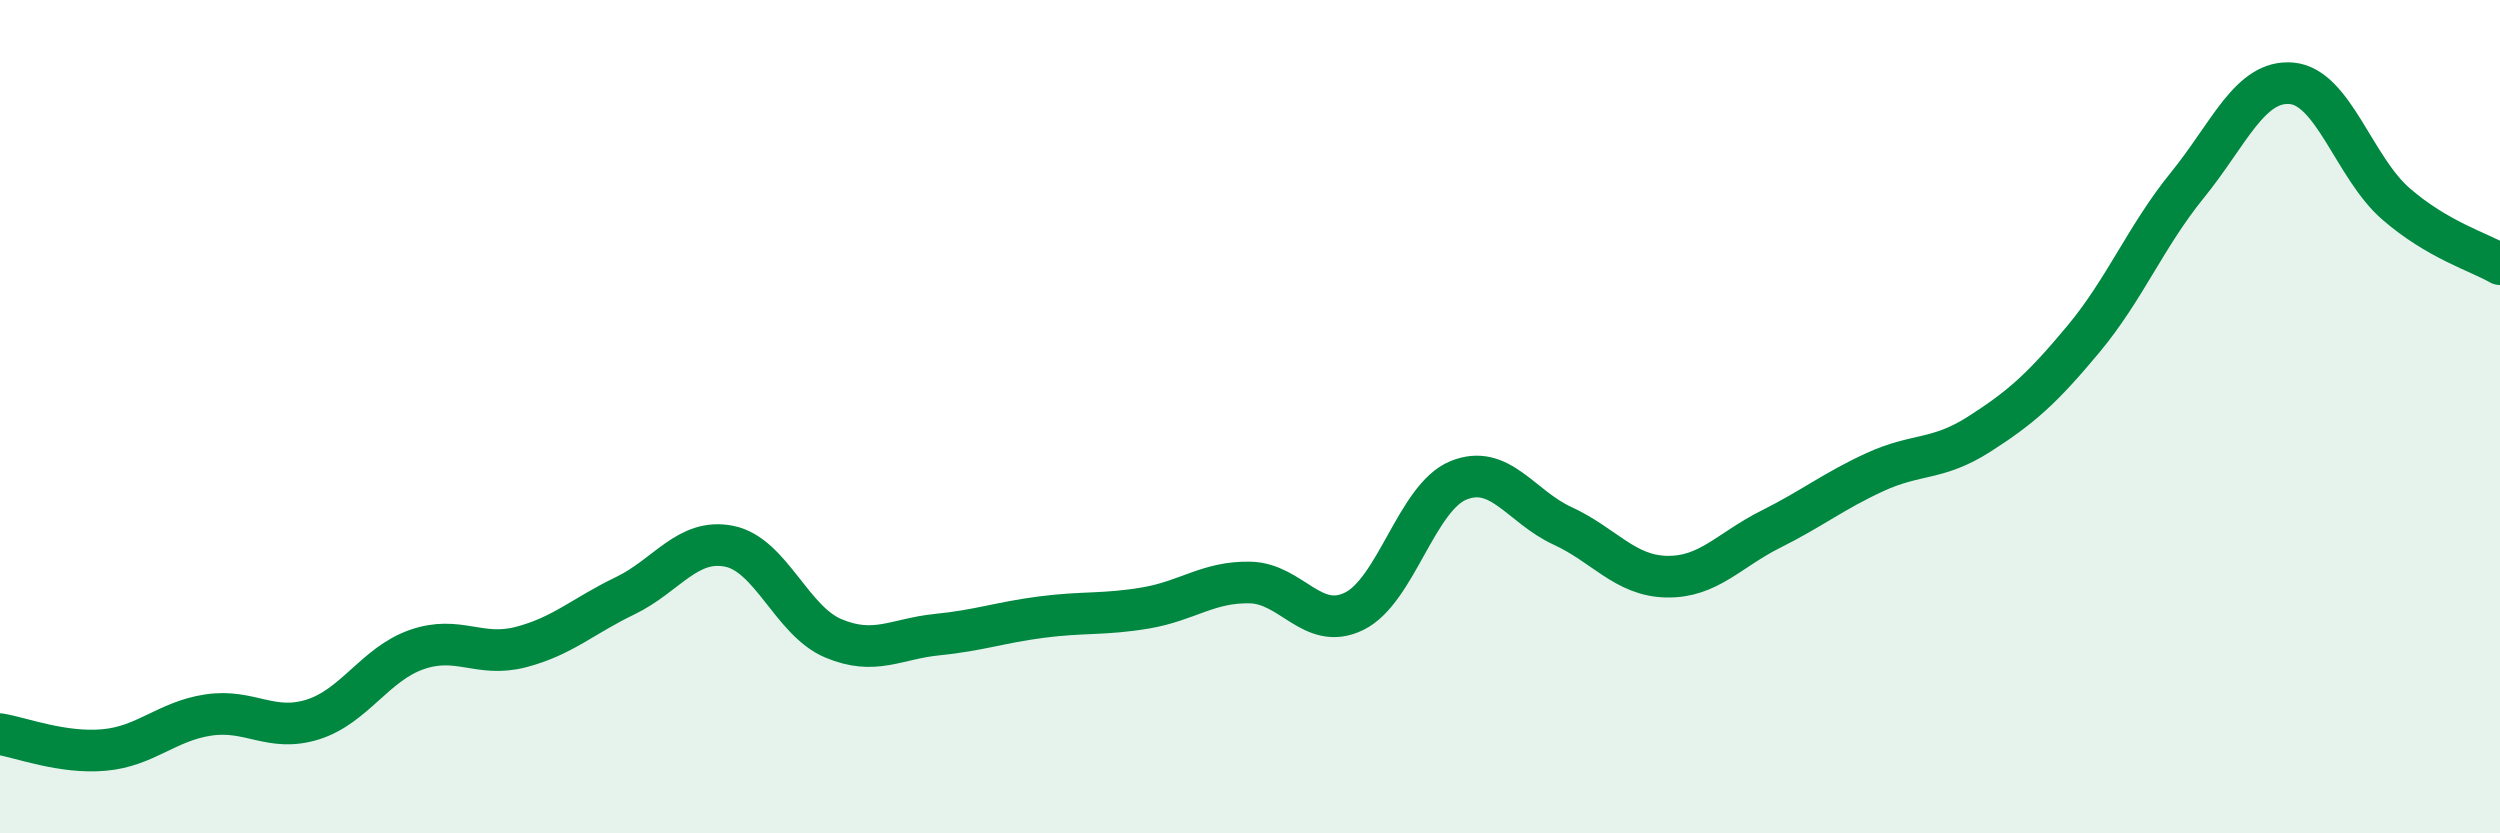 
    <svg width="60" height="20" viewBox="0 0 60 20" xmlns="http://www.w3.org/2000/svg">
      <path
        d="M 0,17.62 C 0.5,17.7 1.5,18.09 2.5,18 C 3.5,17.91 4,17.31 5,17.16 C 6,17.01 6.5,17.58 7.5,17.27 C 8.5,16.96 9,15.94 10,15.59 C 11,15.24 11.5,15.79 12.5,15.53 C 13.5,15.27 14,14.78 15,14.3 C 16,13.82 16.5,12.91 17.5,13.11 C 18.5,13.31 19,14.9 20,15.32 C 21,15.74 21.5,15.33 22.5,15.23 C 23.5,15.13 24,14.94 25,14.81 C 26,14.68 26.5,14.76 27.5,14.59 C 28.5,14.42 29,13.96 30,13.98 C 31,14 31.5,15.16 32.5,14.67 C 33.5,14.18 34,11.94 35,11.53 C 36,11.12 36.5,12.16 37.5,12.62 C 38.5,13.08 39,13.82 40,13.84 C 41,13.86 41.5,13.2 42.5,12.7 C 43.5,12.2 44,11.79 45,11.33 C 46,10.87 46.5,11.06 47.5,10.42 C 48.5,9.78 49,9.34 50,8.14 C 51,6.94 51.5,5.67 52.5,4.44 C 53.5,3.21 54,1.91 55,2 C 56,2.09 56.5,4.02 57.5,4.89 C 58.5,5.76 59.5,6.05 60,6.34L60 20L0 20Z"
        fill="#008740"
        opacity="0.1"
        stroke-linecap="round"
        stroke-linejoin="round"
      />
      <path
        d="M 0,17.62 C 0.5,17.7 1.5,18.09 2.5,18 C 3.5,17.91 4,17.31 5,17.16 C 6,17.01 6.5,17.58 7.5,17.27 C 8.5,16.96 9,15.94 10,15.59 C 11,15.24 11.5,15.79 12.5,15.53 C 13.5,15.27 14,14.78 15,14.3 C 16,13.82 16.5,12.91 17.5,13.11 C 18.5,13.31 19,14.9 20,15.32 C 21,15.74 21.5,15.33 22.5,15.23 C 23.5,15.13 24,14.94 25,14.81 C 26,14.68 26.5,14.76 27.5,14.59 C 28.5,14.42 29,13.96 30,13.98 C 31,14 31.5,15.16 32.5,14.67 C 33.5,14.18 34,11.94 35,11.53 C 36,11.12 36.5,12.16 37.5,12.62 C 38.5,13.08 39,13.82 40,13.84 C 41,13.86 41.5,13.2 42.5,12.7 C 43.5,12.2 44,11.79 45,11.33 C 46,10.87 46.5,11.06 47.5,10.42 C 48.5,9.78 49,9.34 50,8.14 C 51,6.94 51.5,5.67 52.5,4.44 C 53.5,3.21 54,1.91 55,2 C 56,2.09 56.5,4.02 57.5,4.89 C 58.5,5.76 59.5,6.05 60,6.34"
        stroke="#008740"
        stroke-width="1"
        fill="none"
        stroke-linecap="round"
        stroke-linejoin="round"
      />
    </svg>
  
